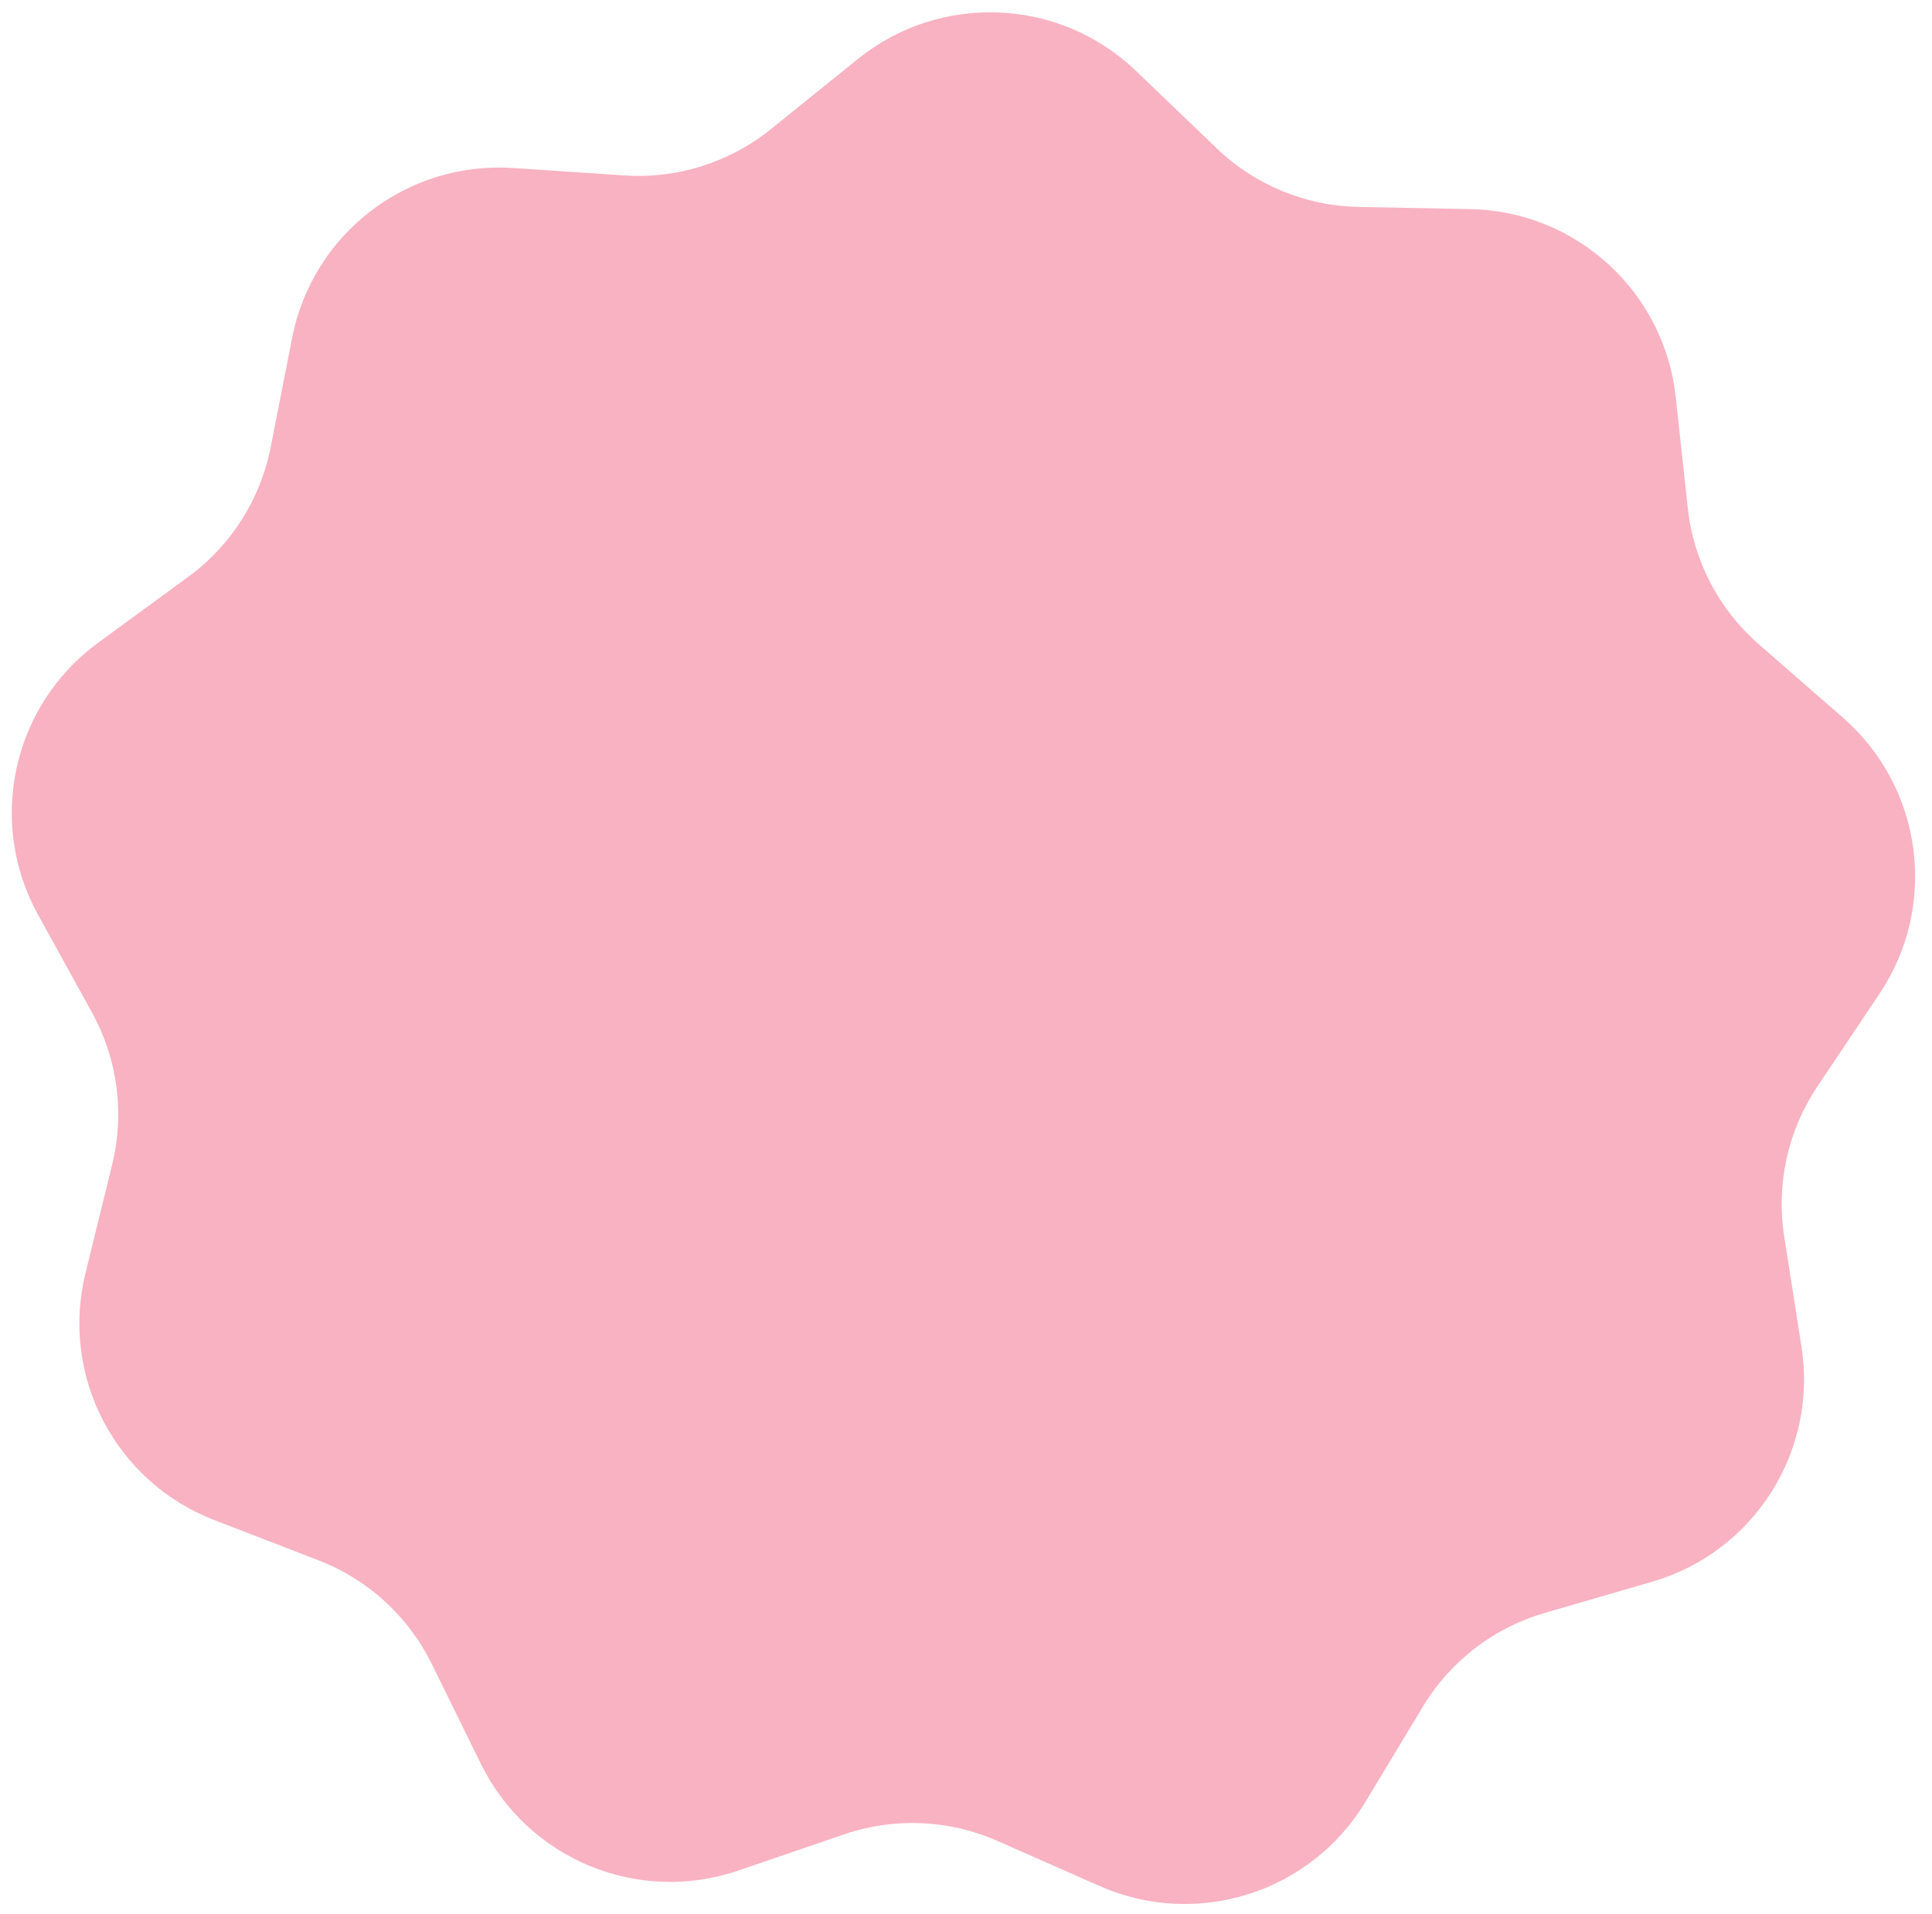 <?xml version="1.0" encoding="UTF-8"?> <svg xmlns="http://www.w3.org/2000/svg" width="110" height="109" viewBox="0 0 110 109" fill="none"> <path d="M16.636 19.228C17.799 13.304 23.184 9.166 29.208 9.567L35.557 9.99C38.566 10.19 41.541 9.25 43.888 7.356L48.841 3.361C53.541 -0.43 60.325 -0.139 64.682 4.041L69.274 8.446C71.451 10.534 74.334 11.726 77.349 11.784L83.711 11.907C89.748 12.024 94.758 16.608 95.409 22.61L96.095 28.936C96.42 31.935 97.863 34.701 100.135 36.684L104.93 40.867C109.479 44.837 110.37 51.569 107.011 56.586L103.47 61.873C101.792 64.379 101.119 67.425 101.585 70.405L102.569 76.692C103.502 82.657 99.858 88.387 94.059 90.07L87.948 91.845C85.052 92.686 82.579 94.587 81.02 97.169L77.733 102.617C74.613 107.786 68.138 109.833 62.614 107.396L56.793 104.827C54.033 103.609 50.917 103.476 48.063 104.452L42.043 106.512C36.33 108.467 30.055 105.873 27.39 100.455L24.581 94.746C23.25 92.039 20.948 89.933 18.135 88.847L12.199 86.556C6.566 84.381 3.426 78.36 4.867 72.497L6.386 66.318C7.106 63.389 6.696 60.296 5.239 57.656L2.165 52.085C-0.752 46.798 0.712 40.167 5.585 36.602L10.721 32.845C13.155 31.064 14.829 28.432 15.41 25.472L16.636 19.228Z" fill="#F8B2C2"></path> </svg> 